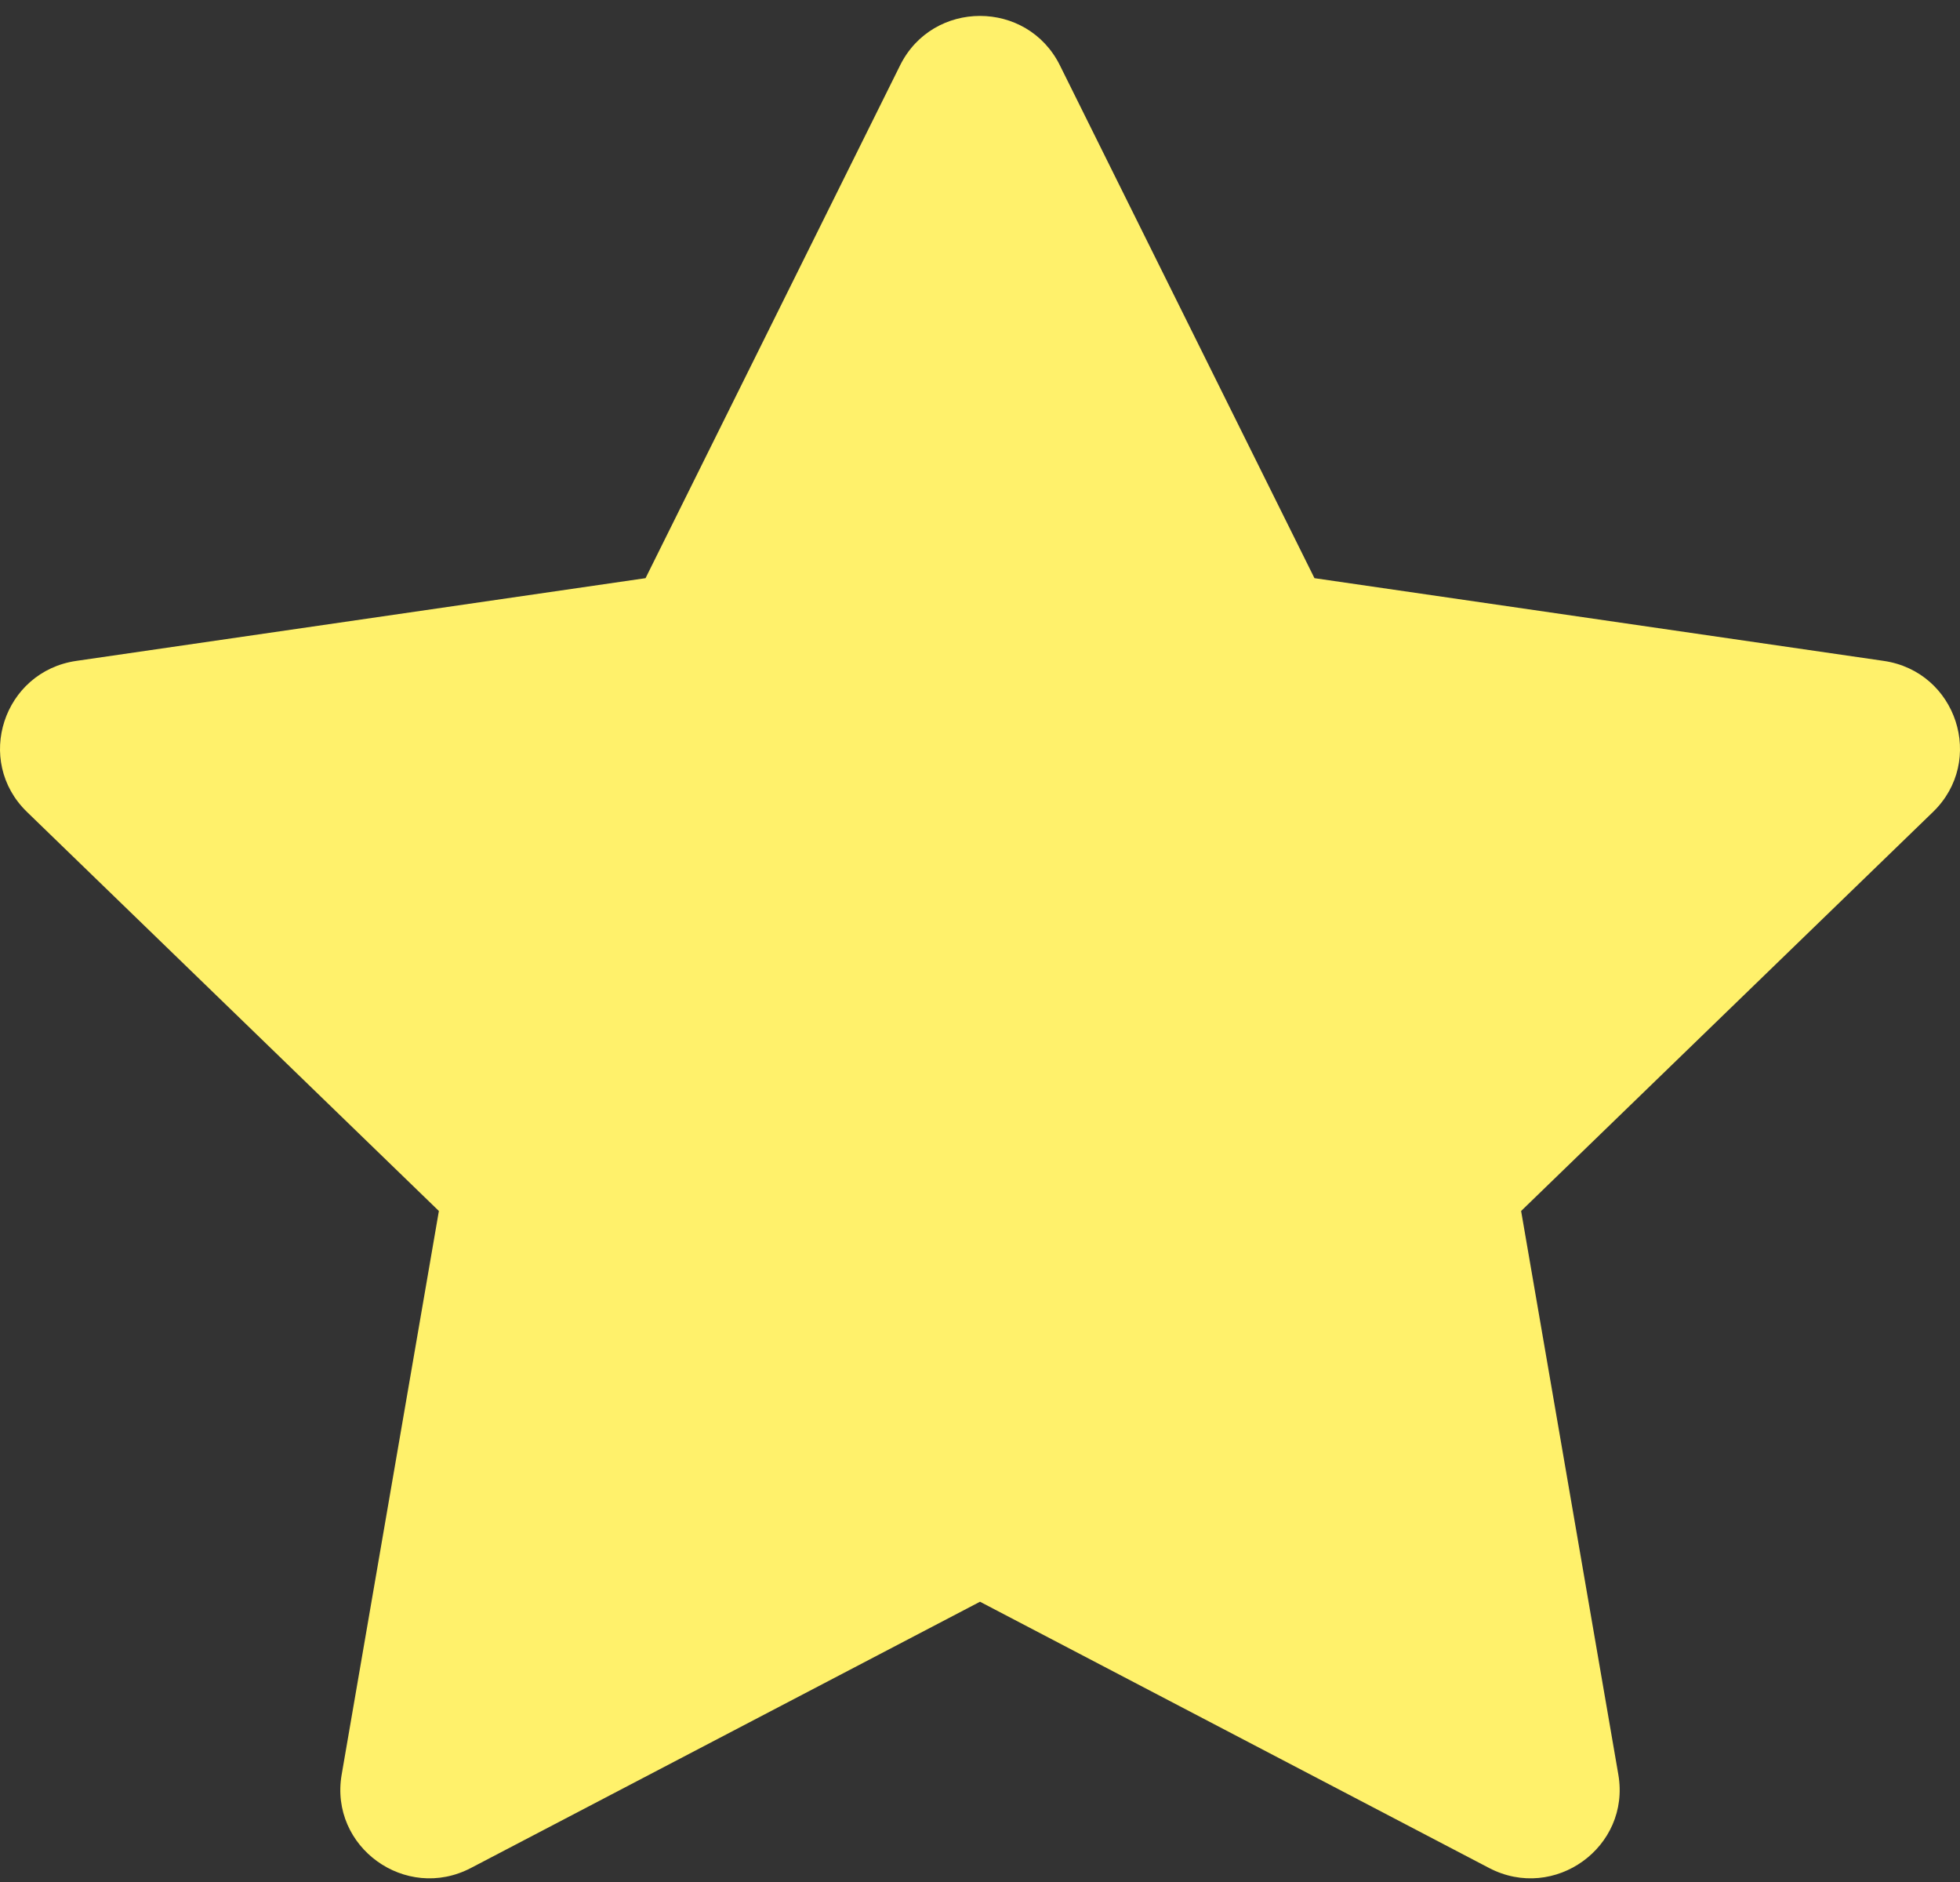 <svg width="25" height="24" viewBox="0 0 25 24" fill="none" xmlns="http://www.w3.org/2000/svg">
<rect x="0" y="0" width="25" height="24" fill="#333333" stroke="none"/>
<path d="M8.234 7.373L11.481 0.833C11.898 -0.007 13.102 -0.007 13.519 0.833L16.766 7.373L24.027 8.428C24.959 8.564 25.33 9.702 24.655 10.355L19.402 15.443L20.642 22.63C20.801 23.553 19.827 24.257 18.993 23.821L12.5 20.426L6.007 23.821C5.173 24.257 4.199 23.553 4.358 22.63L5.598 15.443L0.345 10.355C-0.33 9.702 0.042 8.564 0.973 8.428L8.234 7.373Z" fill="#FFF16B"/>
</svg>
